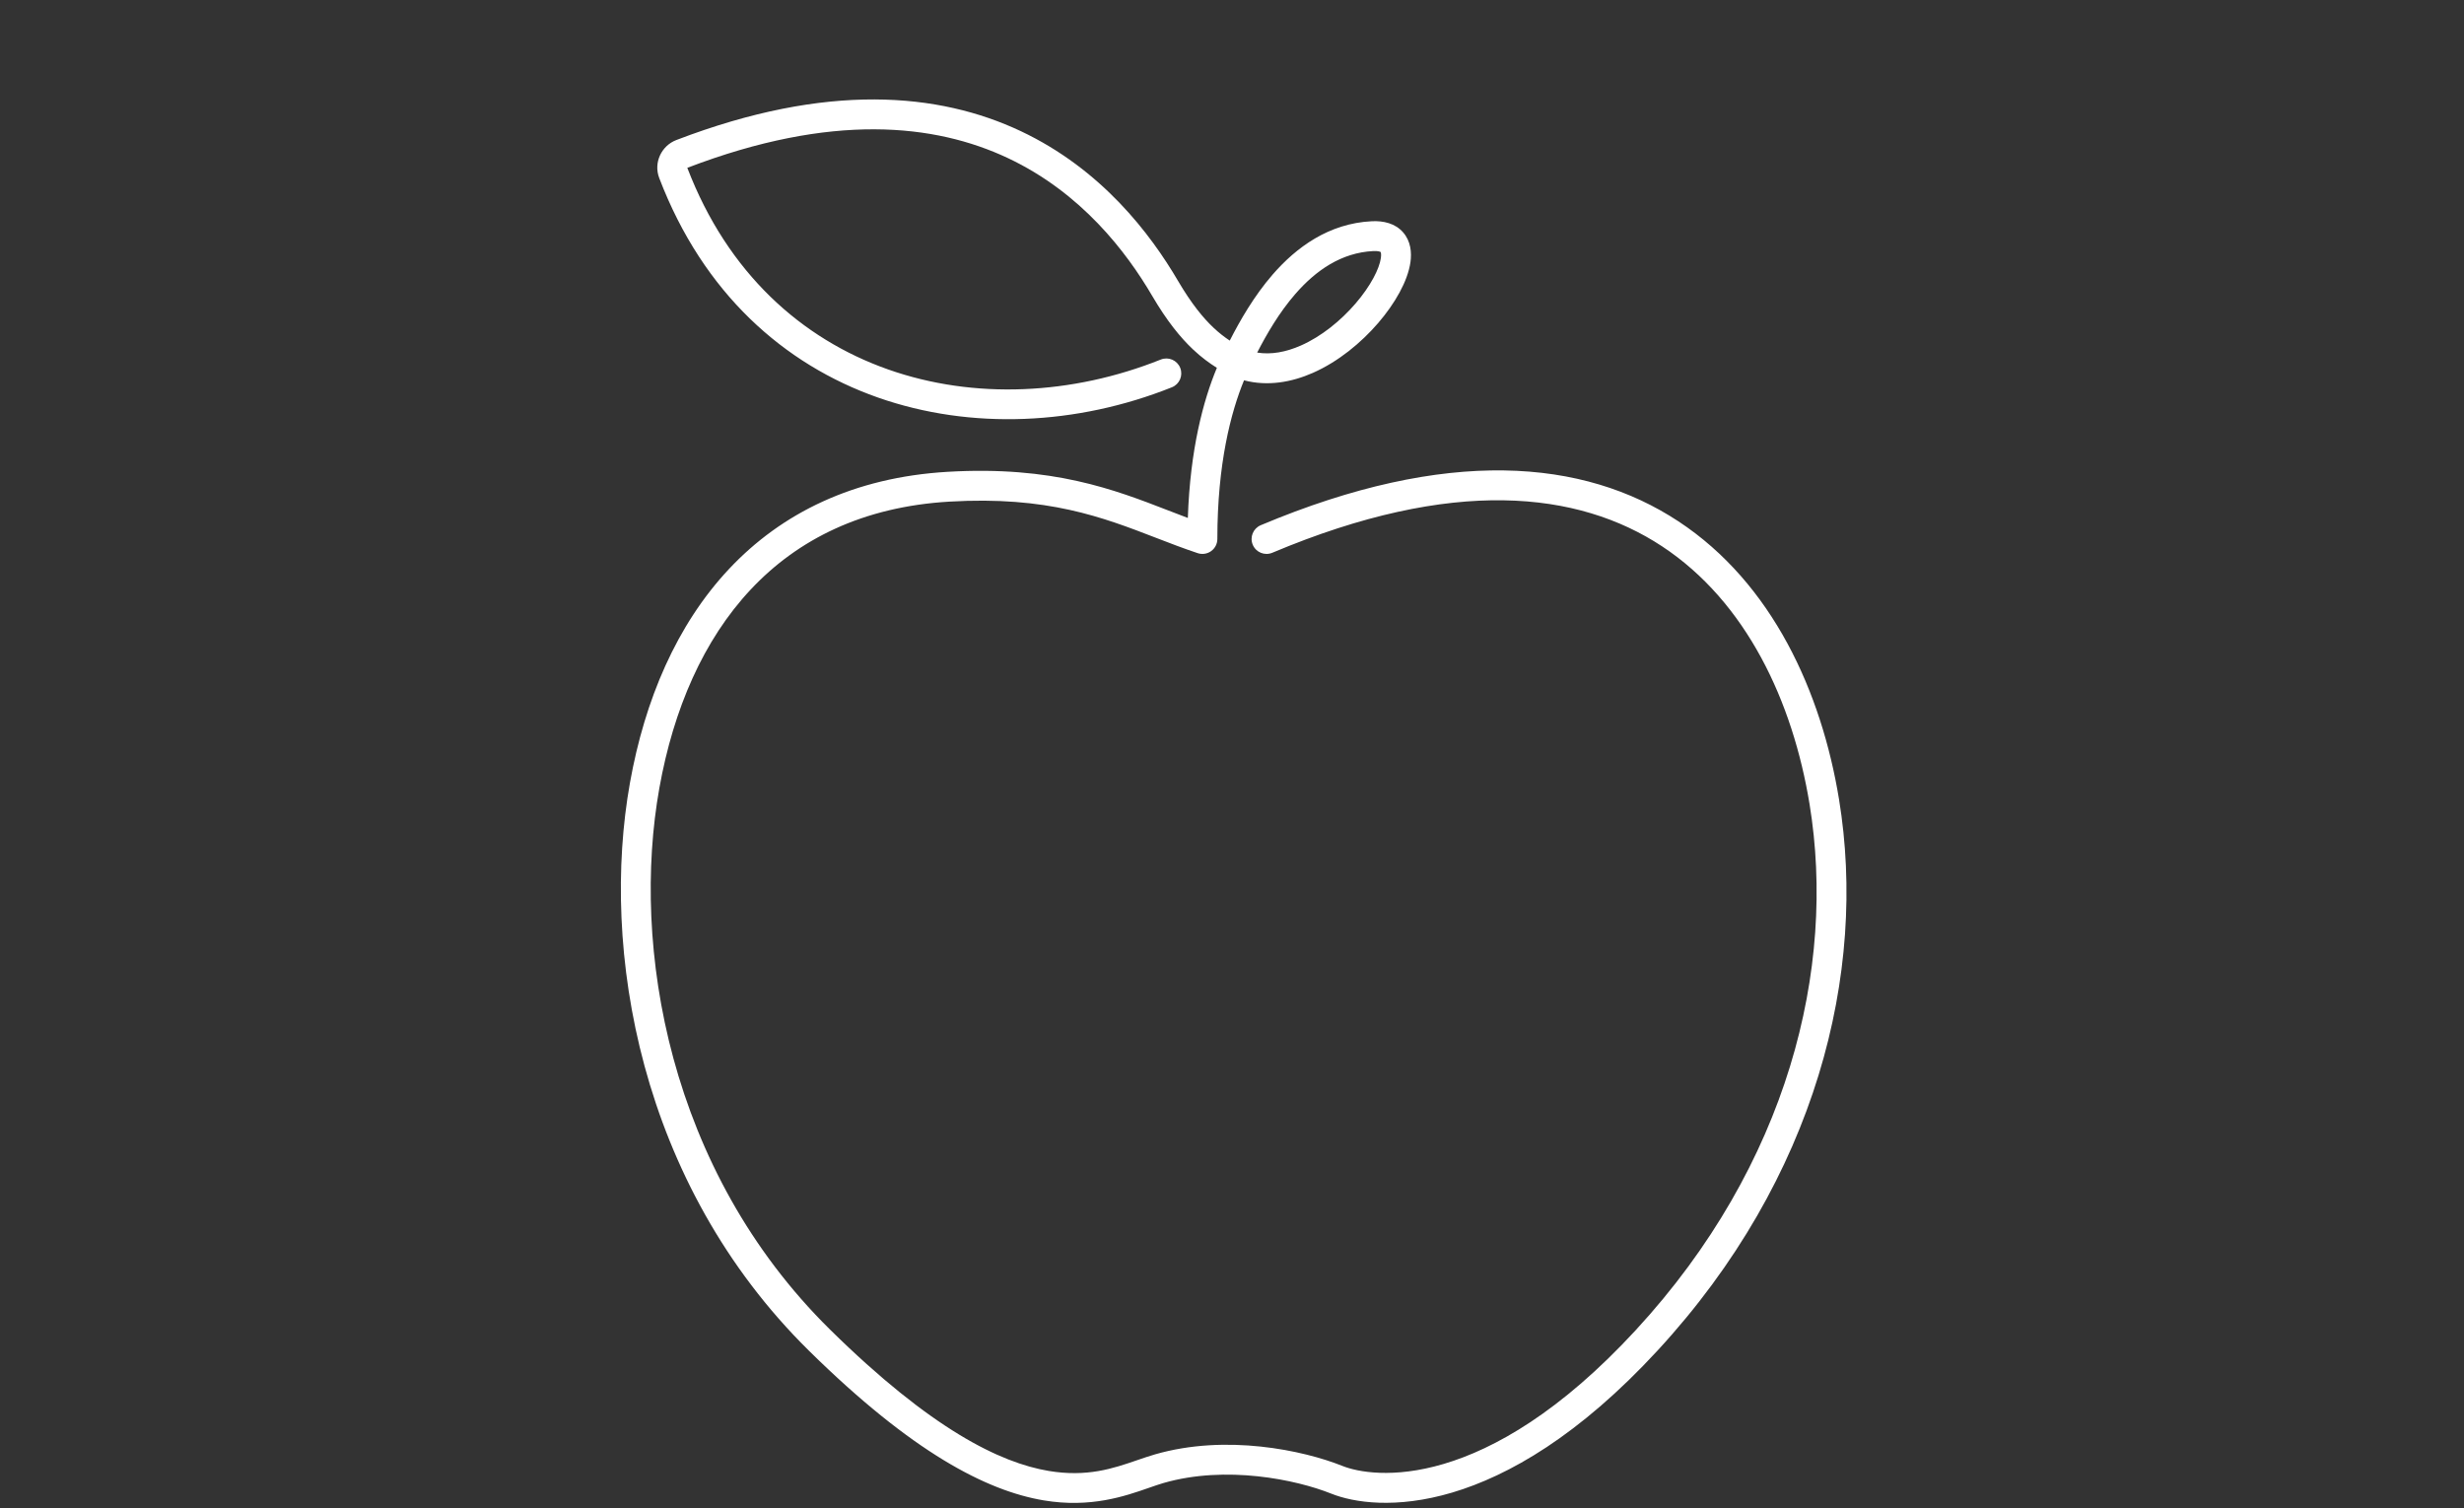 <?xml version="1.0" encoding="UTF-8"?> <svg xmlns="http://www.w3.org/2000/svg" width="165" height="101" viewBox="0 0 165 101" fill="none"><rect x="0" y="0" width="165" height="101" fill="#333333" stroke="none"/> <path fill-rule="evenodd" clip-rule="evenodd" d="M46.025 11.238C51.438 25.367 65.869 28.821 77.732 24.076C78.245 23.871 78.827 24.12 79.032 24.633C79.237 25.146 78.988 25.728 78.475 25.933C65.835 30.989 50.042 27.371 44.144 11.919C43.75 10.889 44.294 9.76 45.289 9.378C55.395 5.503 62.884 6.203 68.346 8.777C73.774 11.335 77.047 15.673 78.882 18.803C79.777 20.329 80.568 21.292 81.269 21.951C81.643 22.303 82 22.576 82.35 22.808C83.032 21.47 83.972 19.823 85.227 18.379C86.813 16.554 88.985 14.959 91.858 14.815C92.647 14.775 93.429 14.956 93.957 15.558C94.475 16.149 94.54 16.91 94.45 17.554C94.271 18.827 93.411 20.325 92.29 21.628C91.147 22.956 89.614 24.222 87.91 24.971C86.487 25.597 84.887 25.882 83.306 25.467C82.43 27.593 81.519 31.05 81.519 36.092C81.519 36.413 81.365 36.715 81.104 36.903C80.843 37.091 80.508 37.142 80.203 37.041C79.251 36.723 78.338 36.371 77.415 36.015C73.842 34.635 70.138 33.205 63.579 33.59C57.779 33.931 53.42 36.117 50.27 39.477C47.103 42.854 45.1 47.48 44.154 52.767C42.261 63.348 44.737 78.347 55.585 89.034C62.361 95.709 66.981 97.953 70.222 98.497C72.801 98.93 74.555 98.327 76.149 97.778C76.559 97.638 76.958 97.5 77.358 97.385C82.109 96.017 87.262 97.111 89.891 98.162C91.912 98.971 99.434 100.025 109.537 89.069C119.763 77.98 122.972 64.827 121.177 53.855C120.053 46.988 116.954 40.31 111.297 36.582C105.688 32.886 97.301 31.92 85.2 37.014C84.691 37.228 84.105 36.989 83.891 36.48C83.676 35.971 83.915 35.385 84.424 35.17C96.911 29.914 106.051 30.73 112.397 34.912C118.694 39.062 121.977 46.36 123.15 53.532C125.048 65.13 121.637 78.898 111.007 90.425C100.492 101.827 92.127 101.211 89.148 100.019C86.776 99.071 82.097 98.102 77.911 99.307C77.621 99.391 77.298 99.503 76.941 99.628C75.331 100.19 73.022 100.995 69.891 100.469C66.064 99.827 61.085 97.26 54.182 90.459C42.775 79.222 40.2 63.512 42.185 52.415C43.178 46.862 45.309 41.843 48.811 38.108C52.33 34.356 57.178 31.962 63.462 31.594C70.487 31.181 74.62 32.782 78.233 34.181C78.676 34.353 79.111 34.522 79.543 34.683C79.696 30.086 80.585 26.796 81.487 24.632C80.99 24.32 80.458 23.934 79.899 23.408C79.031 22.592 78.126 21.468 77.157 19.815C75.425 16.86 72.41 12.904 67.493 10.586C62.613 8.287 55.706 7.53 46.025 11.238ZM84.186 23.61C85.119 23.76 86.108 23.579 87.106 23.14C88.477 22.537 89.779 21.48 90.774 20.323C91.79 19.142 92.368 17.996 92.469 17.277C92.507 17.003 92.464 16.899 92.452 16.877C92.424 16.858 92.3 16.795 91.959 16.812C89.831 16.919 88.125 18.093 86.736 19.691C85.66 20.929 84.827 22.364 84.186 23.61ZM92.459 16.883C92.459 16.883 92.458 16.882 92.455 16.879C92.458 16.881 92.459 16.883 92.459 16.883Z" fill="white"></path> </svg> 